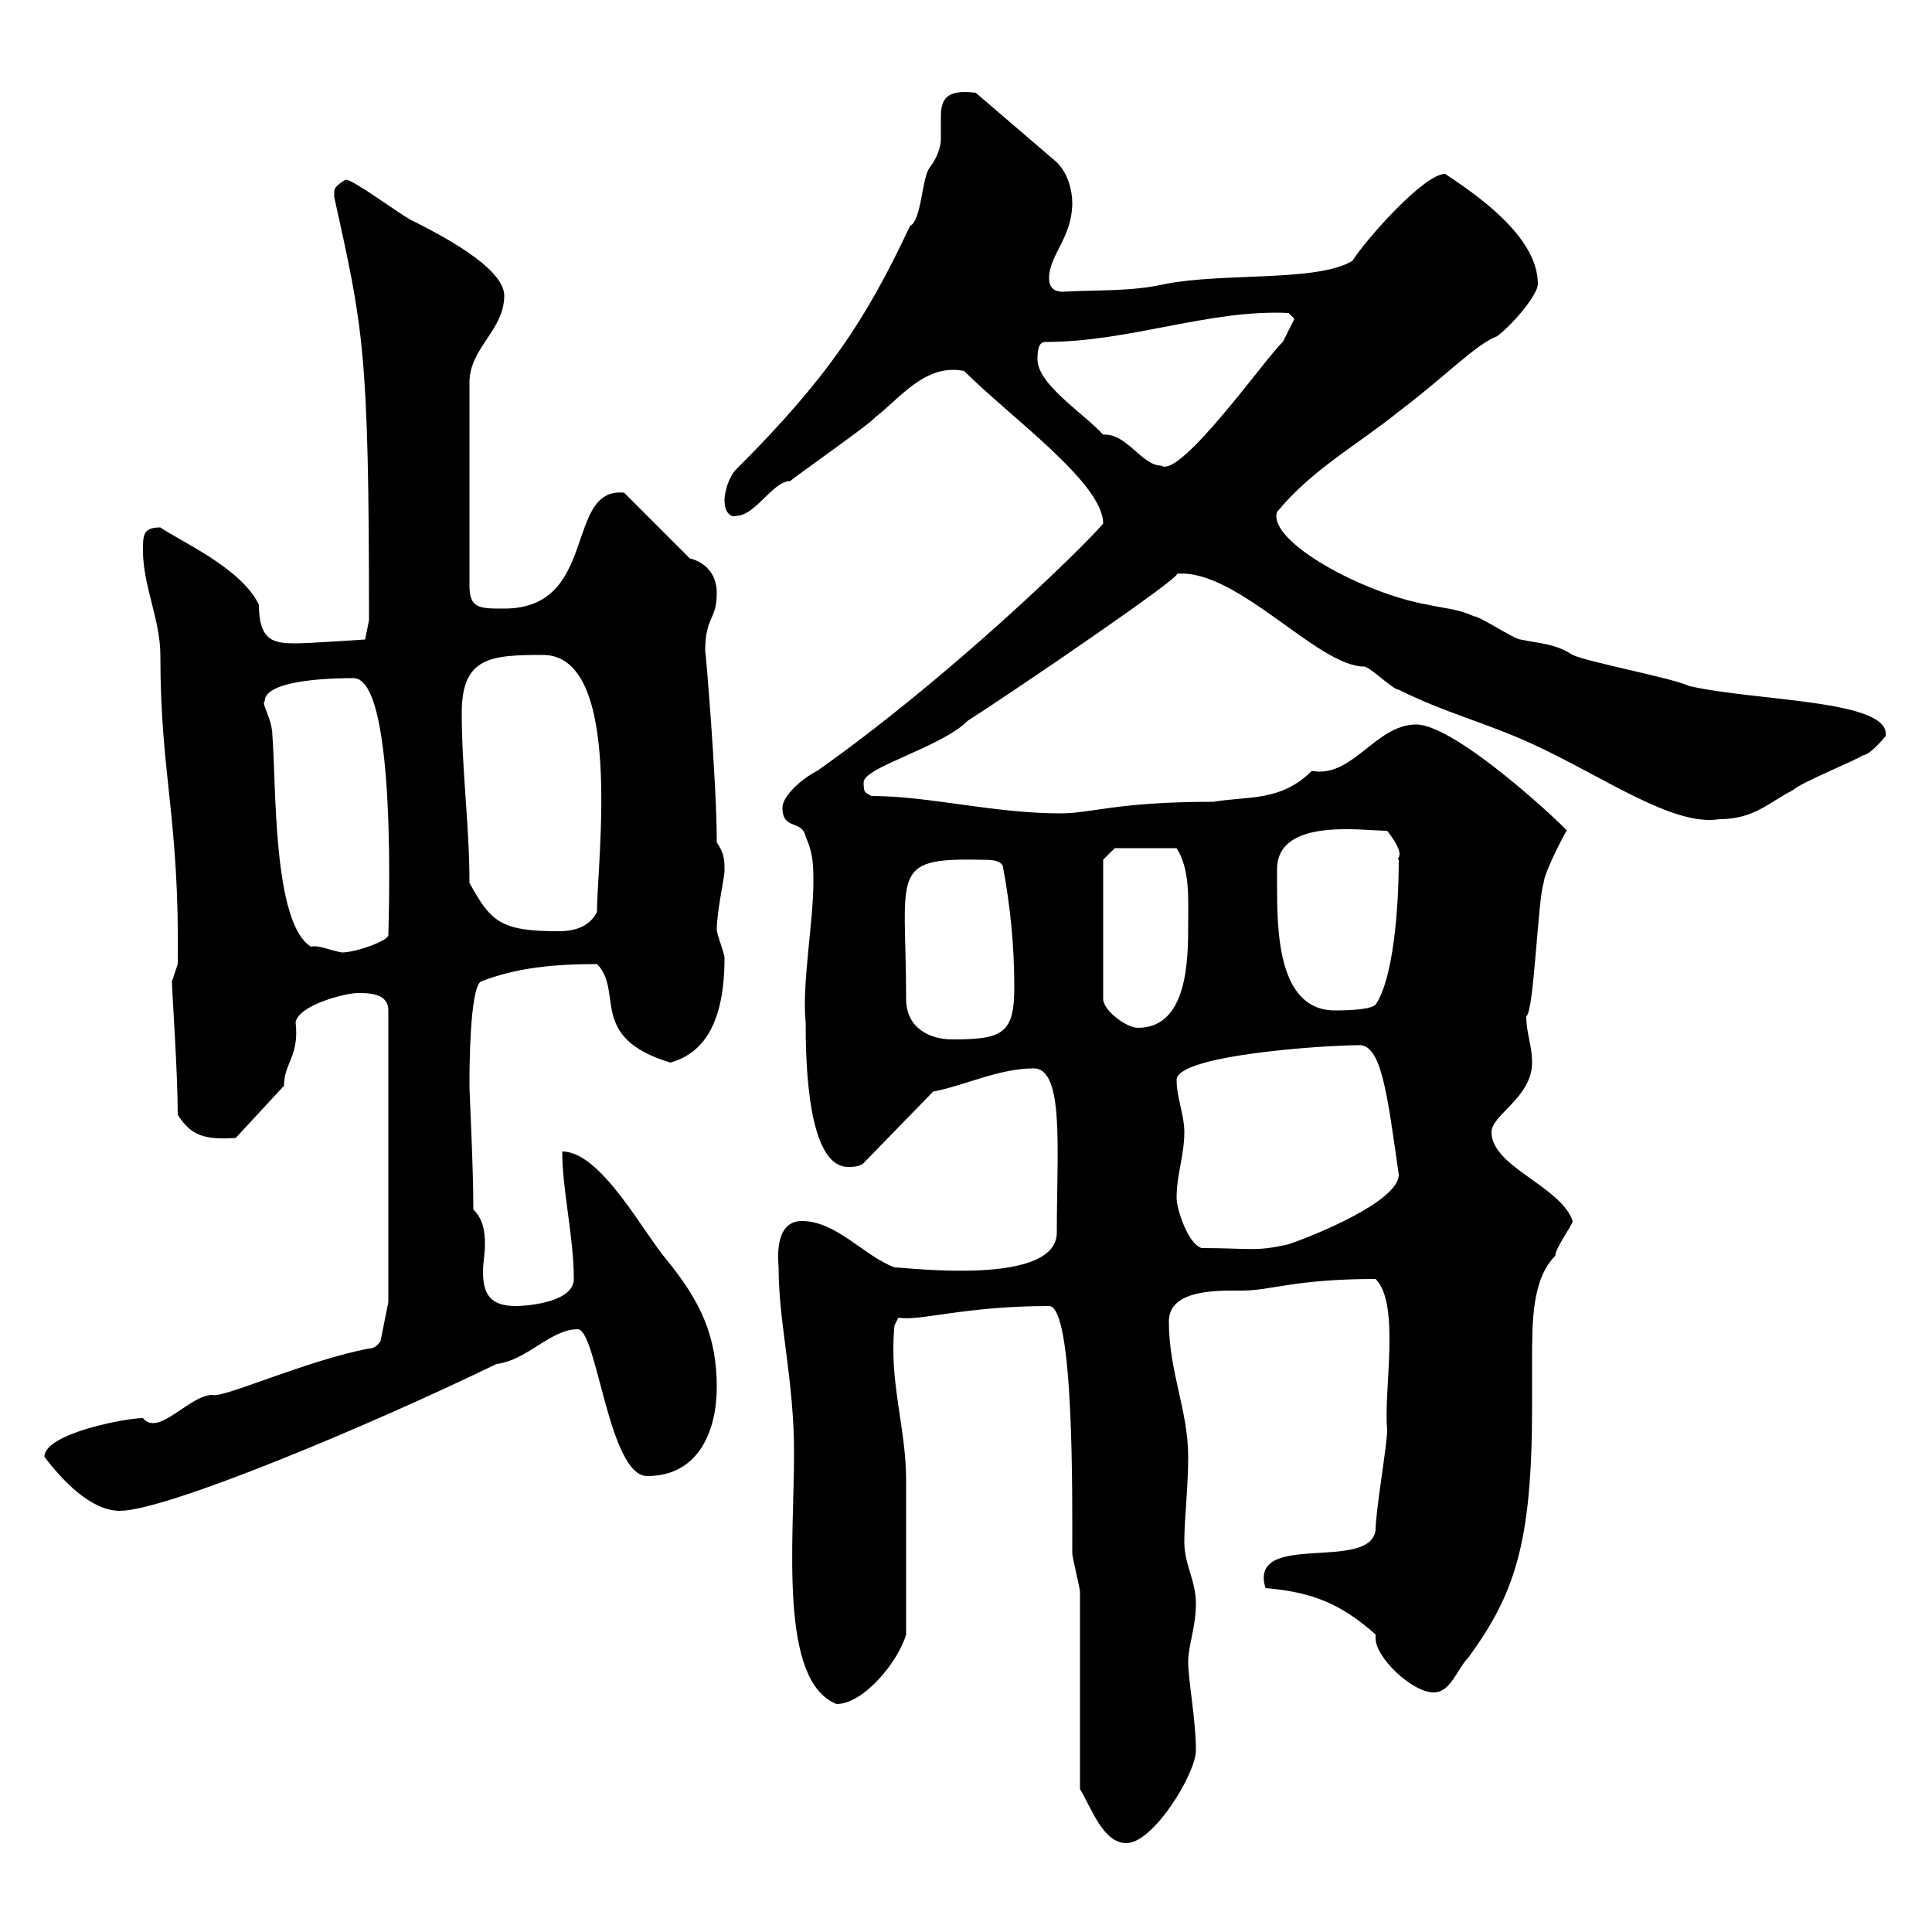 <svg xmlns="http://www.w3.org/2000/svg" xmlns:xlink="http://www.w3.org/1999/xlink" width="300" height="300"><path d="M167.70 277.80C169.50 280.80 171.30 286.20 174.90 286.20C179.10 286.20 185.70 275.40 185.70 271.80C185.70 267 184.50 261 184.50 258C184.50 255.60 185.70 252.60 185.70 249C185.70 245.40 183.90 243 183.90 239.40C183.90 235.80 184.50 231 184.50 226.20C184.50 219 181.50 213 181.50 205.20C181.50 200.10 189.30 200.40 192.90 200.40C197.40 200.40 201 198.60 213.60 198.60C217.50 202.50 214.80 216 215.40 222C215.40 224.40 213.60 234.60 213.60 237.60C212.70 244.20 193.80 237.60 196.50 246.60C203.70 247.20 208.20 249 213.60 253.80C213.60 254.10 213.60 254.10 213.60 254.40C213.60 257.40 219.30 262.80 222.60 262.80C225.30 262.80 226.20 259.20 228 257.40C235.20 247.50 237.90 239.70 237.90 218.40C237.90 216.60 237.90 214.20 237.90 211.20C237.90 205.20 237.90 198.60 241.50 195C241.50 193.80 244.20 190.20 244.20 189.60C242.40 184.20 231.60 181.20 231.60 175.80C231.60 173.10 237.90 170.40 237.90 165C237.90 162.30 237 160.50 237 157.80C238.20 157.20 238.80 139.50 239.70 137.10C239.70 135.60 243.30 128.70 243.30 129C243.30 128.70 226.20 112.50 219.90 112.50C213.60 112.50 210 120.90 203.70 119.70C198.90 124.50 193.80 123.60 188.40 124.50C173.40 124.50 169.50 126.30 164.70 126.30C154.20 126.30 144.30 123.60 135.30 123.60C134.40 123 134.10 123.30 134.10 121.50C134.10 119.10 146.10 116.10 150.30 111.90C157.80 107.10 184.20 89.10 182.70 89.10C192 88.20 204.60 103.50 211.80 103.50C212.70 103.50 216.30 107.10 217.20 107.10C224.40 110.70 230.70 112.20 237.90 115.50C249 120.60 259.80 128.40 267 127.20C272.40 127.20 274.80 124.50 278.40 122.70C279.60 121.50 288.60 117.90 289.20 117.30C290.40 117.30 292.80 114.30 292.80 114.30C293.70 108.60 272.40 108.90 262.20 106.50C259.80 105.30 246.90 102.90 244.20 101.70C241.50 99.90 238.80 99.90 236.10 99.30C235.20 99.30 229.80 95.70 228.90 95.70C226.20 94.50 224.40 94.50 221.70 93.90C211.50 92.10 196.80 84 198.30 79.50C203.70 72.90 210.90 69 217.20 63.90C224.40 58.50 229.20 53.40 232.50 52.20C235.50 49.80 238.80 45.60 238.80 44.10C238.80 36.60 228.90 30 224.40 27C221.10 27 212.10 37.20 210 40.50C204.60 43.80 190.20 42.30 180.90 44.10C175.80 45.30 170.10 45 165 45.30C164.10 45.30 162.90 45 162.90 43.20C162.90 39.60 166.50 36.90 166.50 31.50C166.50 29.70 165.90 27 164.10 25.20L151.50 14.40C146.70 13.80 146.10 15.60 146.10 18.30C146.10 19.20 146.10 20.40 146.10 21.60C146.10 22.80 145.50 24.60 144.30 26.10C143.10 27.90 143.10 34.20 141.30 35.10C134.40 49.80 128.40 58.80 114.30 72.90C113.10 74.10 112.50 76.50 112.50 77.70C112.50 79.80 113.70 80.40 114.30 80.10C117.30 80.10 120 74.70 122.70 74.70C123.30 74.10 135.30 65.70 135.90 64.80C139.80 61.80 143.70 56.40 149.70 57.60C156.90 64.80 171.30 75 171.30 81.30C168 85.20 147.30 105.30 126.90 119.70C124.50 120.90 121.50 123.60 121.50 125.40C121.50 129 124.50 127.20 125.10 129.90C126.30 132.60 126.30 134.40 126.30 137.10C126.30 143.10 124.50 153 125.10 158.70C125.10 165 125.40 181.20 131.70 181.20C132.30 181.20 133.50 181.20 134.10 180.60L144.90 169.50C149.70 168.60 155.10 165.90 160.50 165.90C165.30 165.90 164.10 178.50 164.10 191.40C164.10 199.80 140.70 196.80 138.90 196.80C134.10 195 129.90 189.60 124.50 189.60C120 189.60 120.90 196.20 120.90 196.80C120.90 205.50 123.30 214.20 123.30 225.60C123.30 239.40 120.90 261 129.90 264.60C134.10 264.60 139.50 258 140.70 253.80C140.70 245.10 140.70 234.60 140.70 229.80C140.70 221.70 138 214.50 138.90 205.80L139.50 204.60C142.80 205.20 149.70 202.80 162.90 202.80C166.80 202.80 166.50 232.80 166.50 241.20C166.50 241.80 167.70 246.60 167.70 247.20C167.70 252 167.70 273.60 167.70 277.80ZM6.90 226.20C9.60 229.80 14.10 234.60 18.60 234.60C25.80 234.60 57.30 221.40 77.10 211.80C81.90 211.20 85.50 206.40 89.70 206.40C92.70 206.40 94.50 229.20 100.50 229.20C108.60 229.20 111.30 222 111.30 215.40C111.30 207.60 108.90 202.20 103.50 195.60C99.90 191.40 93.30 178.80 87.30 178.80C87.30 184.80 89.10 192 89.10 198.60C89.10 202.20 81.90 202.80 80.10 202.80C75.90 202.80 75 200.70 75 197.40C75 196.20 75.30 194.70 75.30 193.20C75.30 191.10 75 189.30 73.50 187.80C73.50 180.90 72.90 170.10 72.90 168.60C72.90 168.60 72.90 167.70 72.90 167.70C72.90 166.80 72.90 153.30 74.70 152.40C80.10 150.30 85.80 149.70 92.70 149.70C96.90 153.90 91.20 161.10 104.10 165C108.30 163.80 112.50 160.20 112.50 148.80C112.50 147.90 111.30 145.20 111.30 144.30C111.30 141.60 112.50 136.20 112.50 135.30C112.50 133.50 112.50 132.60 111.30 130.80C111.30 121.20 109.50 100.20 109.50 101.10C109.50 95.70 111.30 96.30 111.30 92.10C111.30 89.10 109.50 87.30 107.10 86.70L96.90 76.50C87.60 75.60 93 94.50 78.30 94.50C74.40 94.50 72.90 94.50 72.90 90.90L72.90 59.40C72.90 54 78.30 51.30 78.30 45.90C78.30 41.40 67.50 36 63.90 34.20C62.10 33.30 54.90 27.90 53.70 27.90C53.70 27.90 51.90 28.80 51.90 29.70C51.90 30.60 51.90 30.60 51.90 30.60C56.40 51 57.30 54.30 57.30 96.30L56.70 99.30C56.70 99.30 48 99.90 45.90 99.90C42.60 99.90 40.20 99.60 40.20 93.90C37.50 88.20 27.90 84 24.90 81.90C22.20 81.90 22.20 83.10 22.20 85.50C22.20 90.90 24.90 96.30 24.90 101.70C24.90 120.60 27.90 126.90 27.60 149.70C27.60 149.70 26.70 152.40 26.70 152.40C26.70 153.90 27.60 166.50 27.60 173.10C29.70 176.40 31.80 177 36.60 176.70L44.10 168.60C44.10 165 46.50 164.10 45.90 158.70C46.50 156 53.70 154.20 55.50 154.20C57.30 154.20 60.30 154.20 60.30 156.90L60.30 202.20L59.10 208.20C59.10 208.20 58.50 209.40 57.30 209.40C47.70 211.20 34.50 217.20 33 216.60C29.40 216.60 24.60 223.20 22.20 220.20C19.50 220.20 6.90 222.60 6.90 226.20ZM182.70 186C182.70 182.40 183.90 179.40 183.90 175.80C183.90 173.10 182.70 170.40 182.70 167.70C182.70 163.80 205.80 162.30 210.90 162.30C214.50 162 215.40 169.80 217.20 182.40C217.20 186.60 203.70 192 200.10 193.20C195 194.40 194.10 193.80 186.60 193.80C184.50 193.20 182.70 187.80 182.70 186ZM140.70 155.10C140.70 135.60 138 133.20 152.10 133.50C153.90 133.50 155.10 133.50 155.70 134.40C156.90 140.70 157.50 147 157.50 153.30C157.50 160.50 155.70 161.40 147.90 161.40C144.30 161.40 140.70 159.60 140.70 155.10ZM171.30 133.50L173.10 131.70L182.70 131.70C184.80 135 184.50 139.50 184.50 143.40C184.50 148.80 184.50 159.60 176.70 159.60C174.90 159.60 171.30 156.90 171.30 155.10ZM198.30 137.10C198.30 136.80 198.30 135.90 198.30 135C198.30 126.90 211.50 129 215.40 129C218.70 133.20 216.60 133.20 217.20 133.50C217.20 141.30 216.30 152.10 213.60 156C212.70 156.90 208.20 156.90 207.30 156.90C198.30 156.90 198.30 144.30 198.30 137.10ZM41.10 108.90C41.10 105.30 53.10 105.30 54.90 105.30C61.80 105.30 60.30 144.30 60.30 145.20C60.30 146.10 55.20 147.90 53.10 147.90C51.30 147.60 49.50 146.70 48.30 147C42.30 143.40 42.90 121.50 42.30 114.30C42.30 111.60 40.50 109.20 41.10 108.90ZM72.90 137.10C72.90 128.10 71.70 119.70 71.70 110.70C71.70 102 76.20 101.70 84.30 101.70C96.90 101.70 92.70 133.80 92.70 141.60C91.50 144 89.10 144.60 86.70 144.60C77.70 144.60 76.20 143.10 72.90 137.10ZM161.10 55.80C161.10 54.90 161.10 53.10 162.30 53.10C175.50 53.10 187.80 48 200.10 48.60C200.10 48.60 201 49.50 201 49.50L199.20 53.10C196.80 55.20 183.30 74.40 180.30 72.30C177.30 72.30 174.90 67.20 171.30 67.50C168.30 64.20 161.10 59.70 161.10 55.80Z"/></svg>